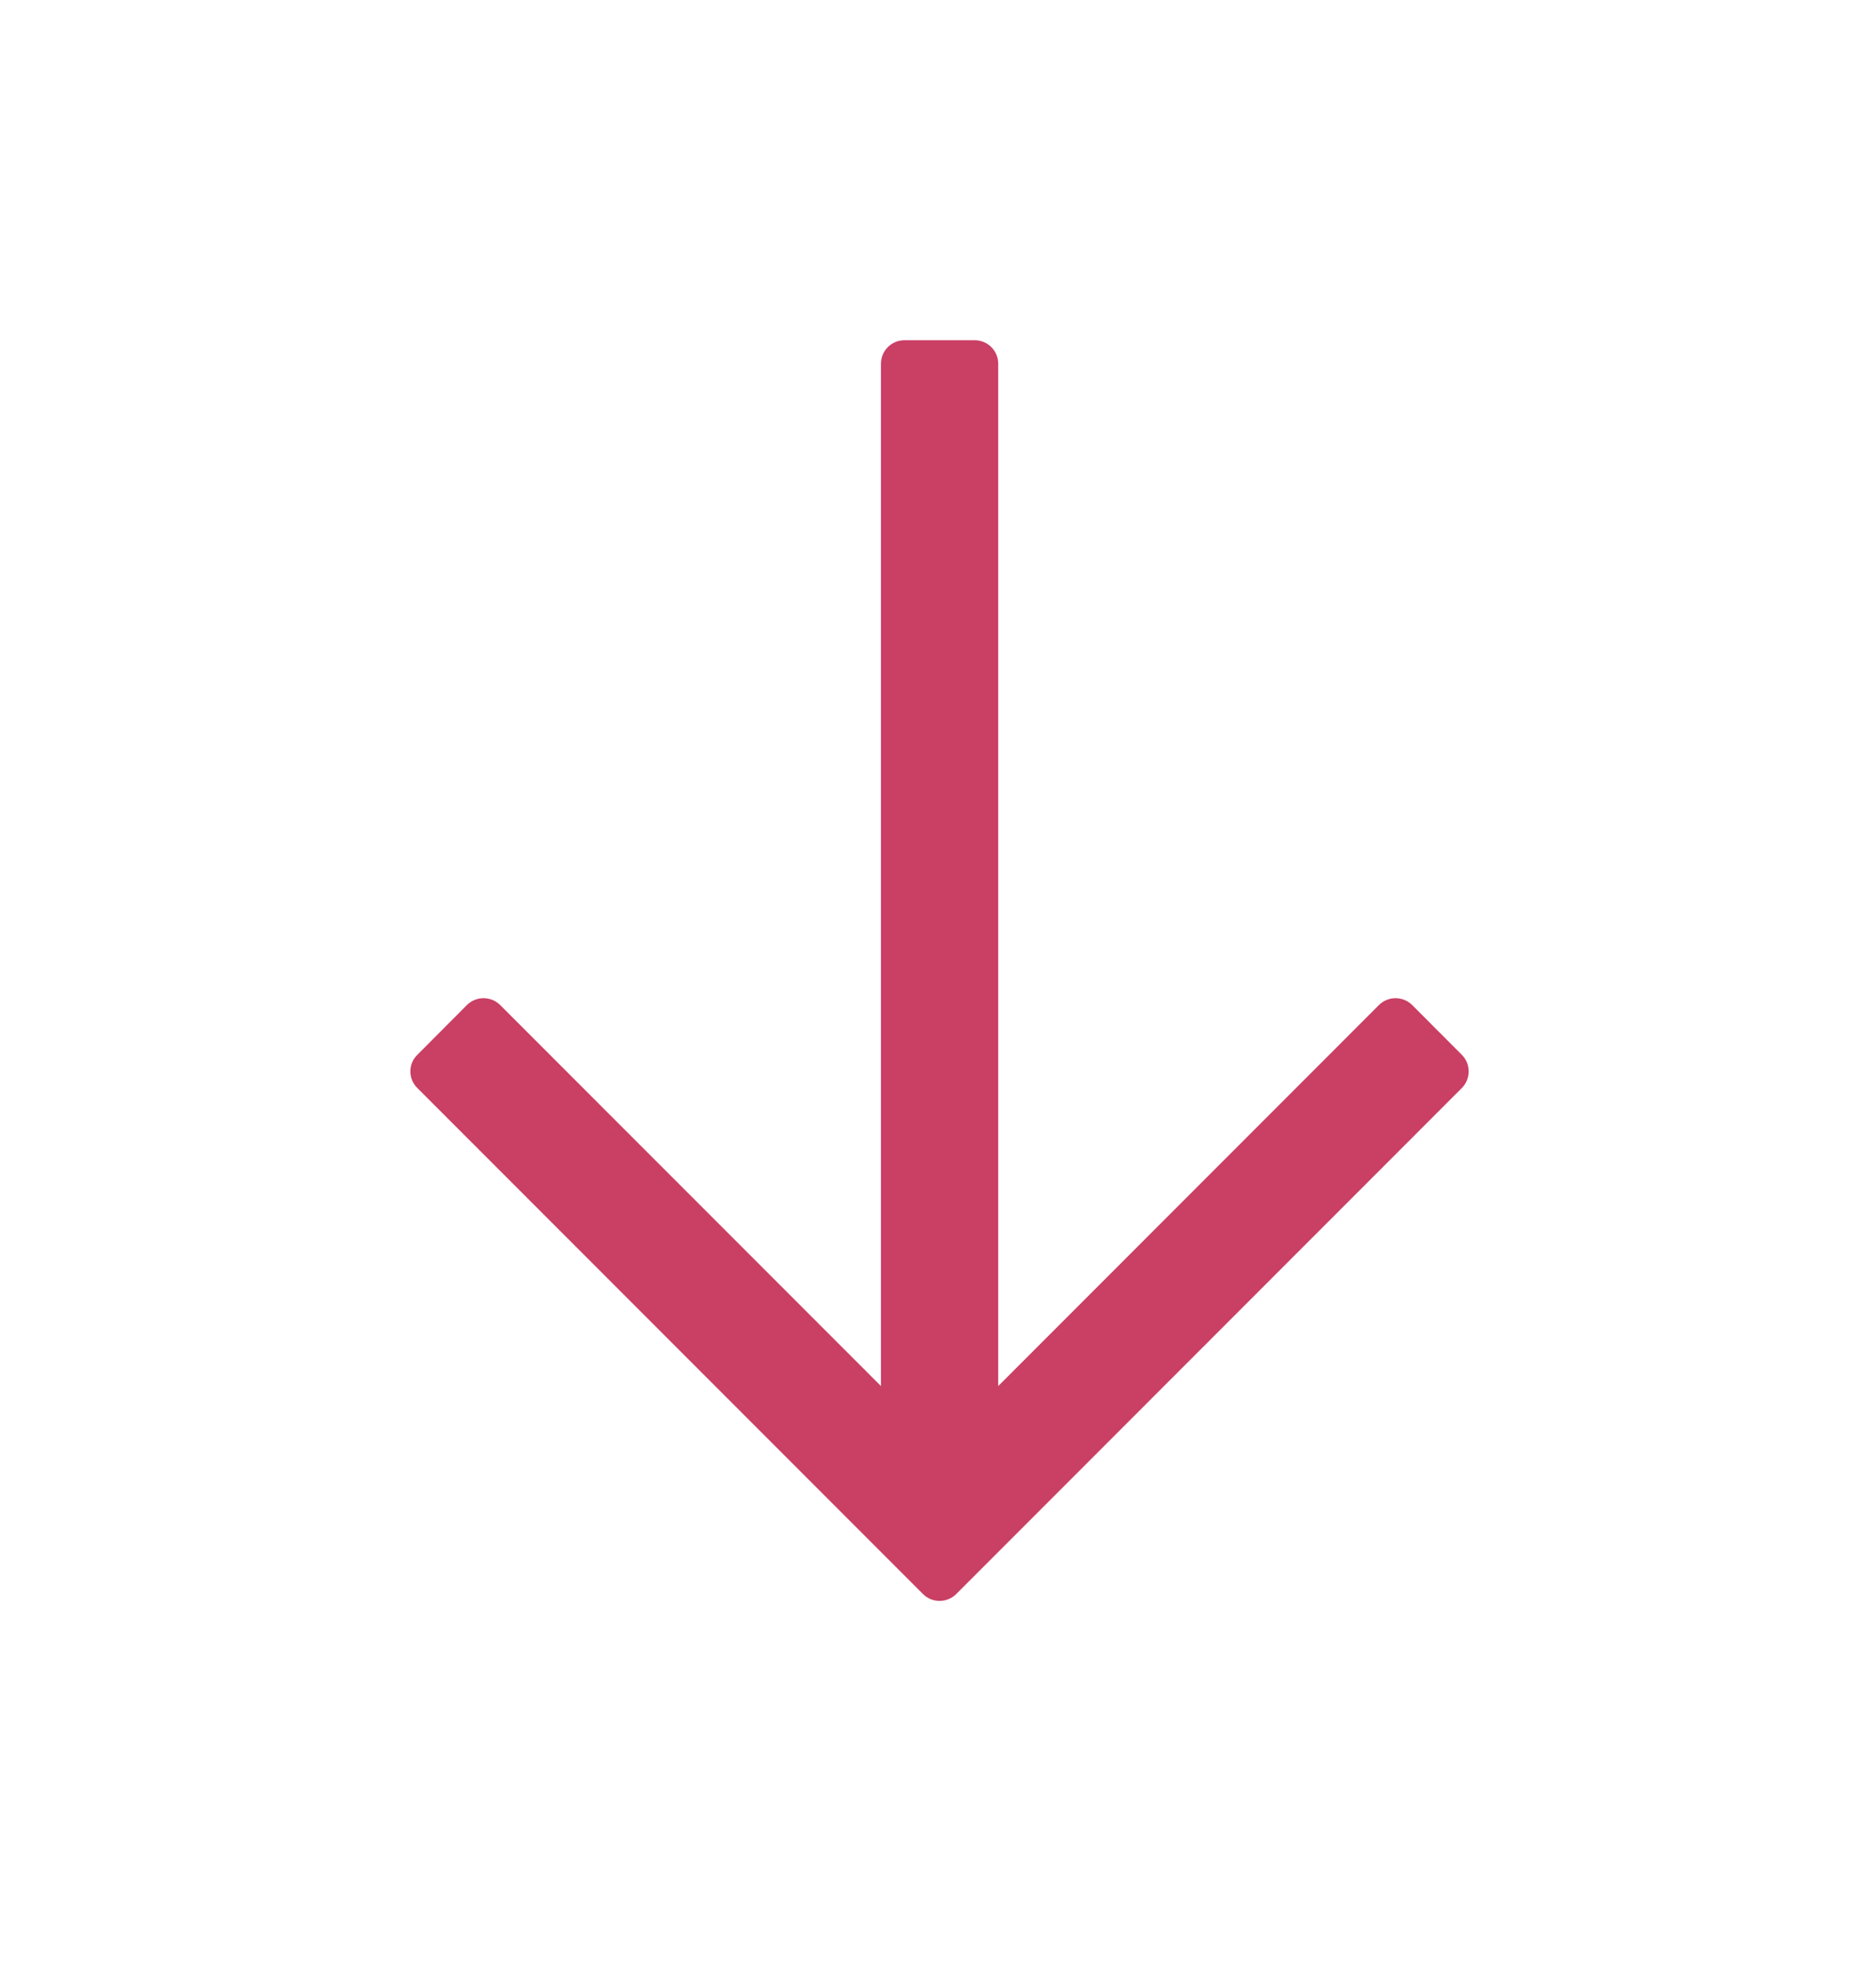 <svg width="20" height="21" viewBox="0 0 20 21" fill="none" xmlns="http://www.w3.org/2000/svg">
<path fill-rule="evenodd" clip-rule="evenodd" d="M14.701 10.708L10.642 14.768V3.875C10.642 3.737 10.53 3.625 10.391 3.625H9.642C9.504 3.625 9.392 3.737 9.392 3.875V14.768L5.332 10.708C5.235 10.611 5.076 10.611 4.978 10.708L4.449 11.239C4.35 11.336 4.35 11.494 4.449 11.592L9.84 16.984C9.937 17.081 10.096 17.081 10.194 16.984L15.585 11.592C15.682 11.494 15.682 11.336 15.585 11.239L15.055 10.708C14.957 10.611 14.799 10.611 14.701 10.708Z" fill="#CA3F64"/>
</svg>
